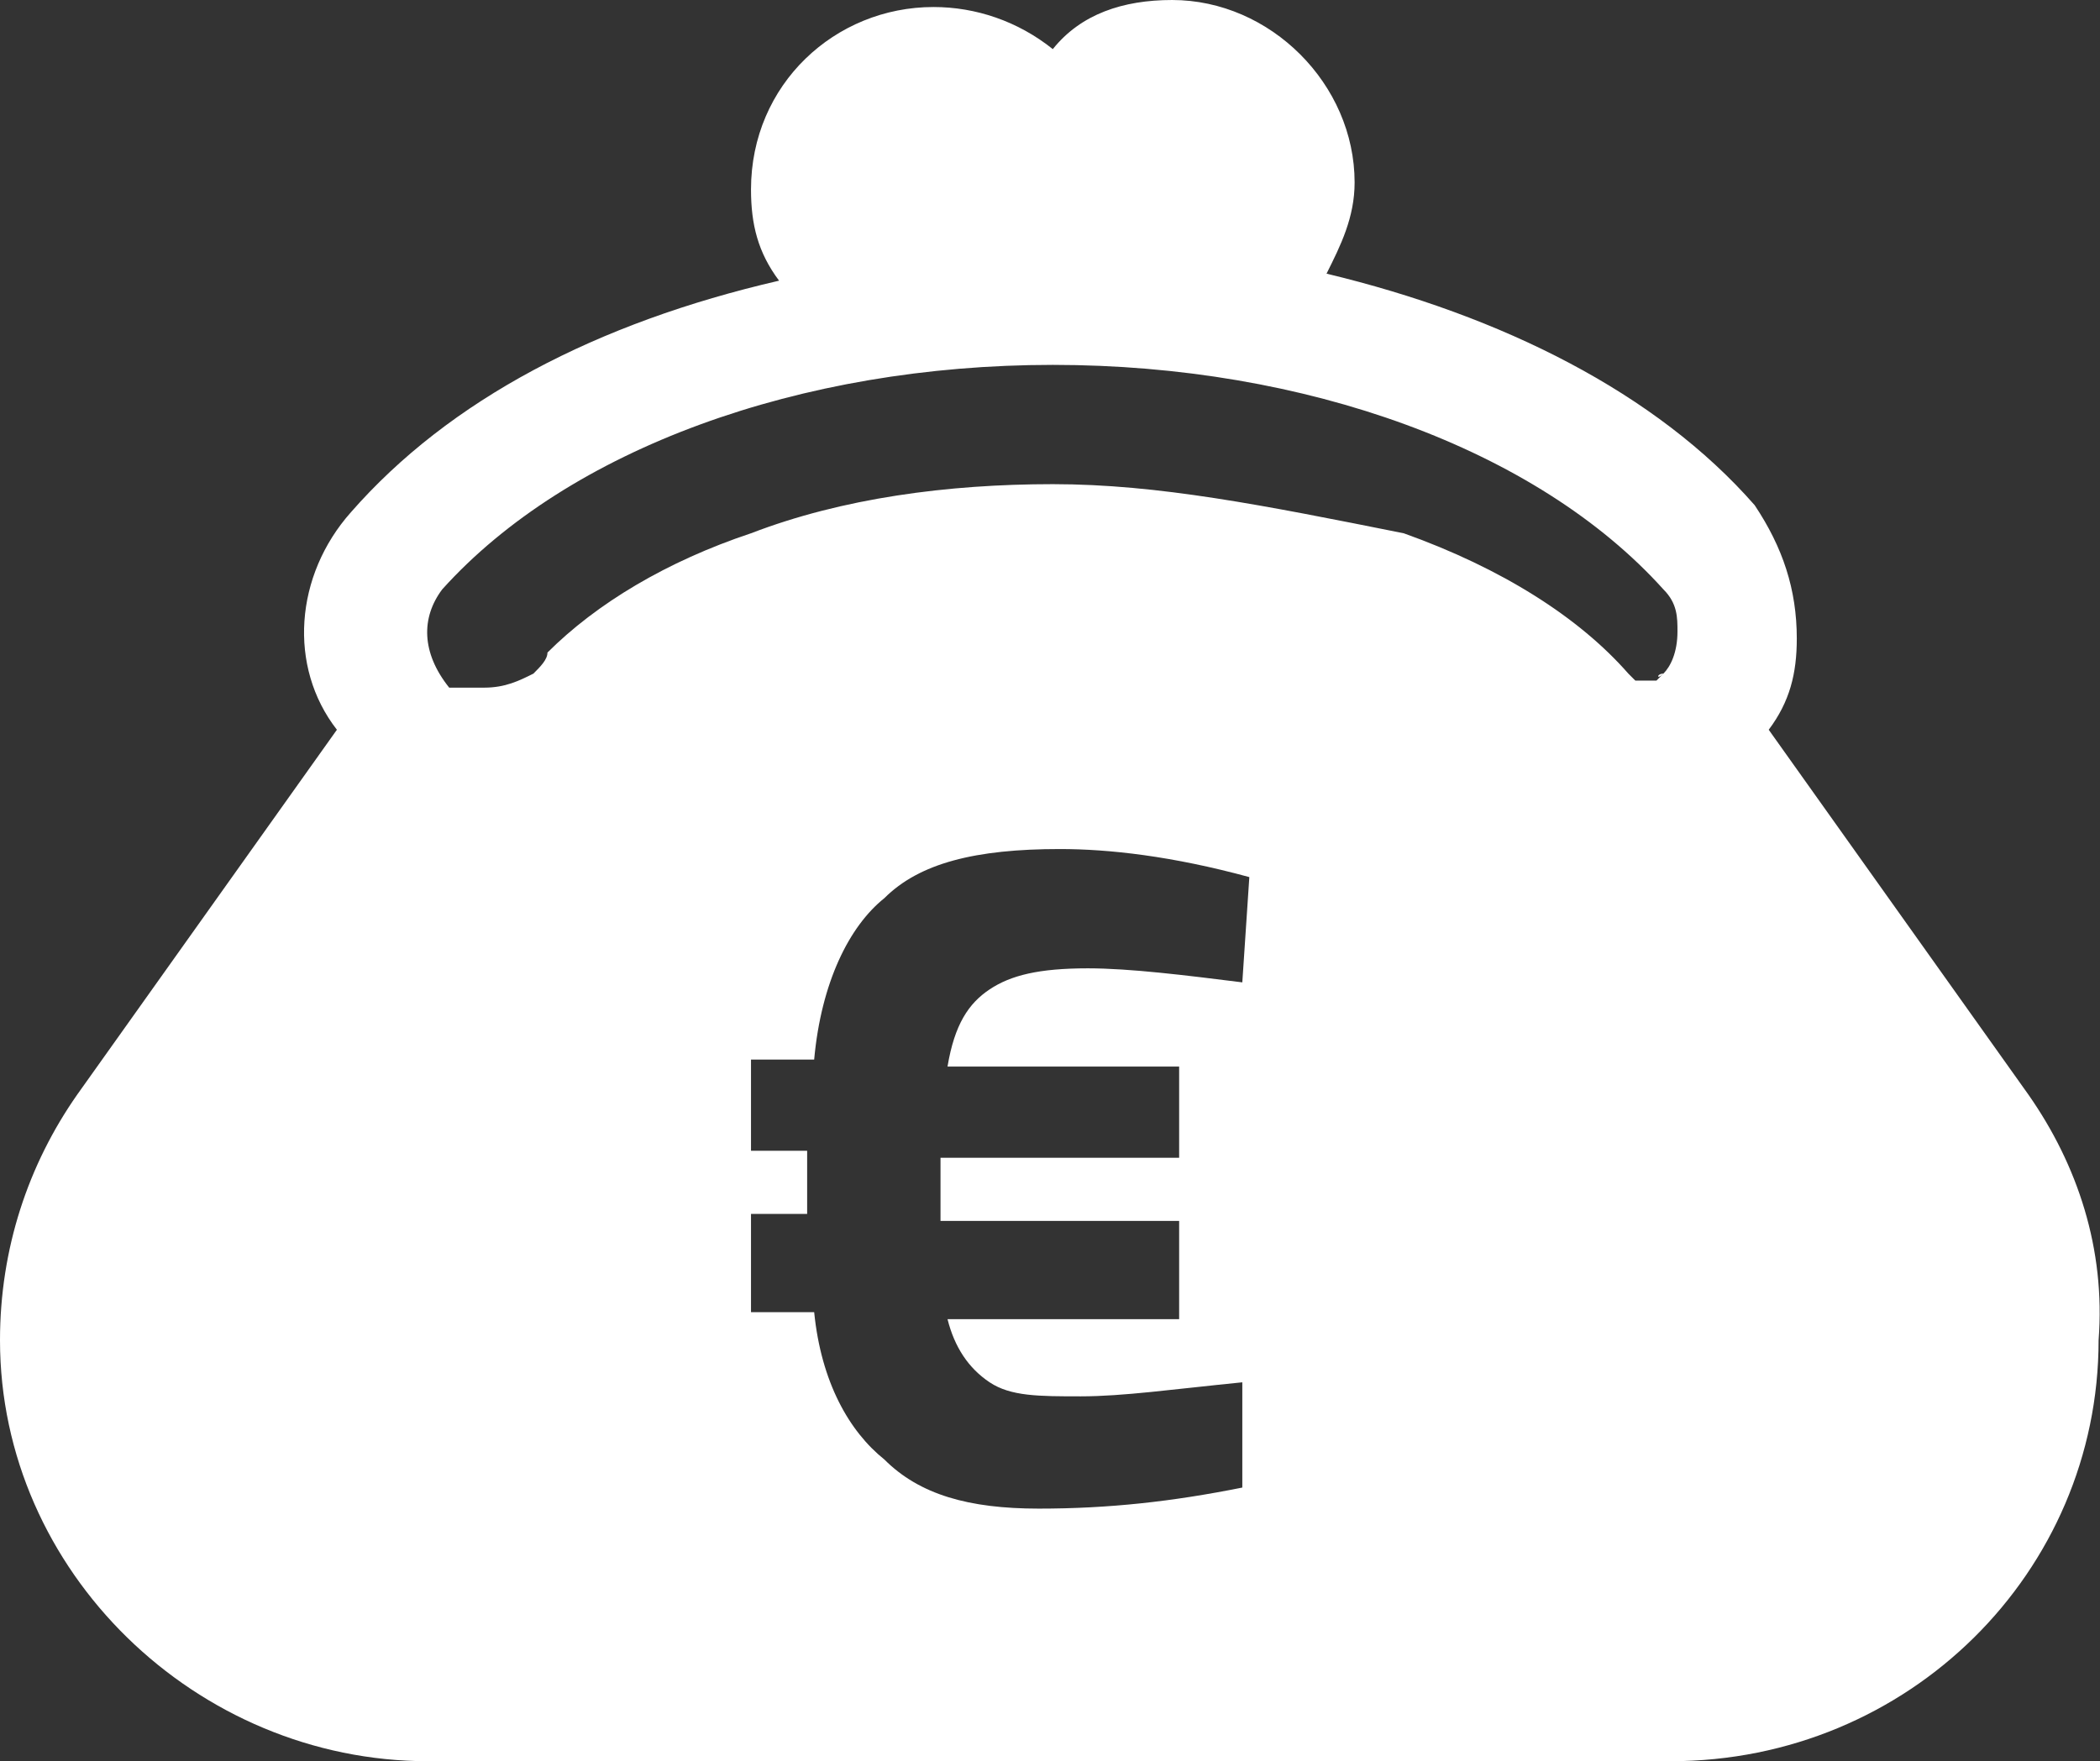<?xml version="1.0" encoding="UTF-8"?><svg id="a" xmlns="http://www.w3.org/2000/svg" width="29.92" height="25.1" viewBox="0 0 29.92 25.1"><rect x="0" y="0" width="29.92" height="25.1" fill="#333333" stroke="none"/><path d="M28.9,15.6l-3.7-5.2c.3-.4,.4-.8,.4-1.3,0-.7-.2-1.3-.6-1.9-1.4-1.6-3.6-2.7-6.1-3.3,.2-.4,.4-.8,.4-1.3,0-1.4-1.2-2.6-2.6-2.6-.7,0-1.3,.2-1.7,.7-.5-.4-1.1-.6-1.7-.6-1.4,0-2.6,1.1-2.6,2.6,0,.5,.1,.9,.4,1.3-2.6,.6-4.7,1.7-6.1,3.3-.8,.9-.9,2.2-.2,3.1L1.1,15.6c-.7,1-1.1,2.2-1.1,3.5,0,3.3,2.8,6,6.1,6H23.8c3.4,0,6.1-2.7,6.1-6,.1-1.3-.3-2.5-1-3.5m-12.1-.5v1.4h-3.4v.9h3.4v1.4h-3.3c.1,.4,.3,.7,.6,.9,.3,.2,.7,.2,1.3,.2s1.3-.1,2.3-.2v1.5c-1,.2-1.9,.3-2.9,.3s-1.7-.2-2.2-.7c-.5-.4-.9-1.1-1-2.1h-.9v-1.4h.8v-.9h-.8v-1.3h.9c.1-1.1,.5-1.9,1-2.3,.5-.5,1.3-.7,2.5-.7,.7,0,1.6,.1,2.7,.4l-.1,1.5c-.8-.1-1.6-.2-2.2-.2-.7,0-1.1,.1-1.4,.3-.3,.2-.5,.5-.6,1.1h3.3v-.1Zm6.9-5.5c-.1,0-.1,.1,0,0q-.1,.1,0,0l-.1,.1h-.3l-.1-.1c-.7-.8-1.8-1.5-3.2-2-2-.4-3.5-.7-5-.7s-3,.2-4.3,.7c-1.2,.4-2.2,1-2.9,1.7,0,.1-.1,.2-.2,.3-.2,.1-.4,.2-.7,.2h-.5c-.4-.5-.4-1-.1-1.4,1.8-2,5.1-3.2,8.7-3.2s6.9,1.2,8.7,3.2c.2,.2,.2,.4,.2,.6,0,.3-.1,.5-.2,.6" style="fill:#fff;"/></svg>